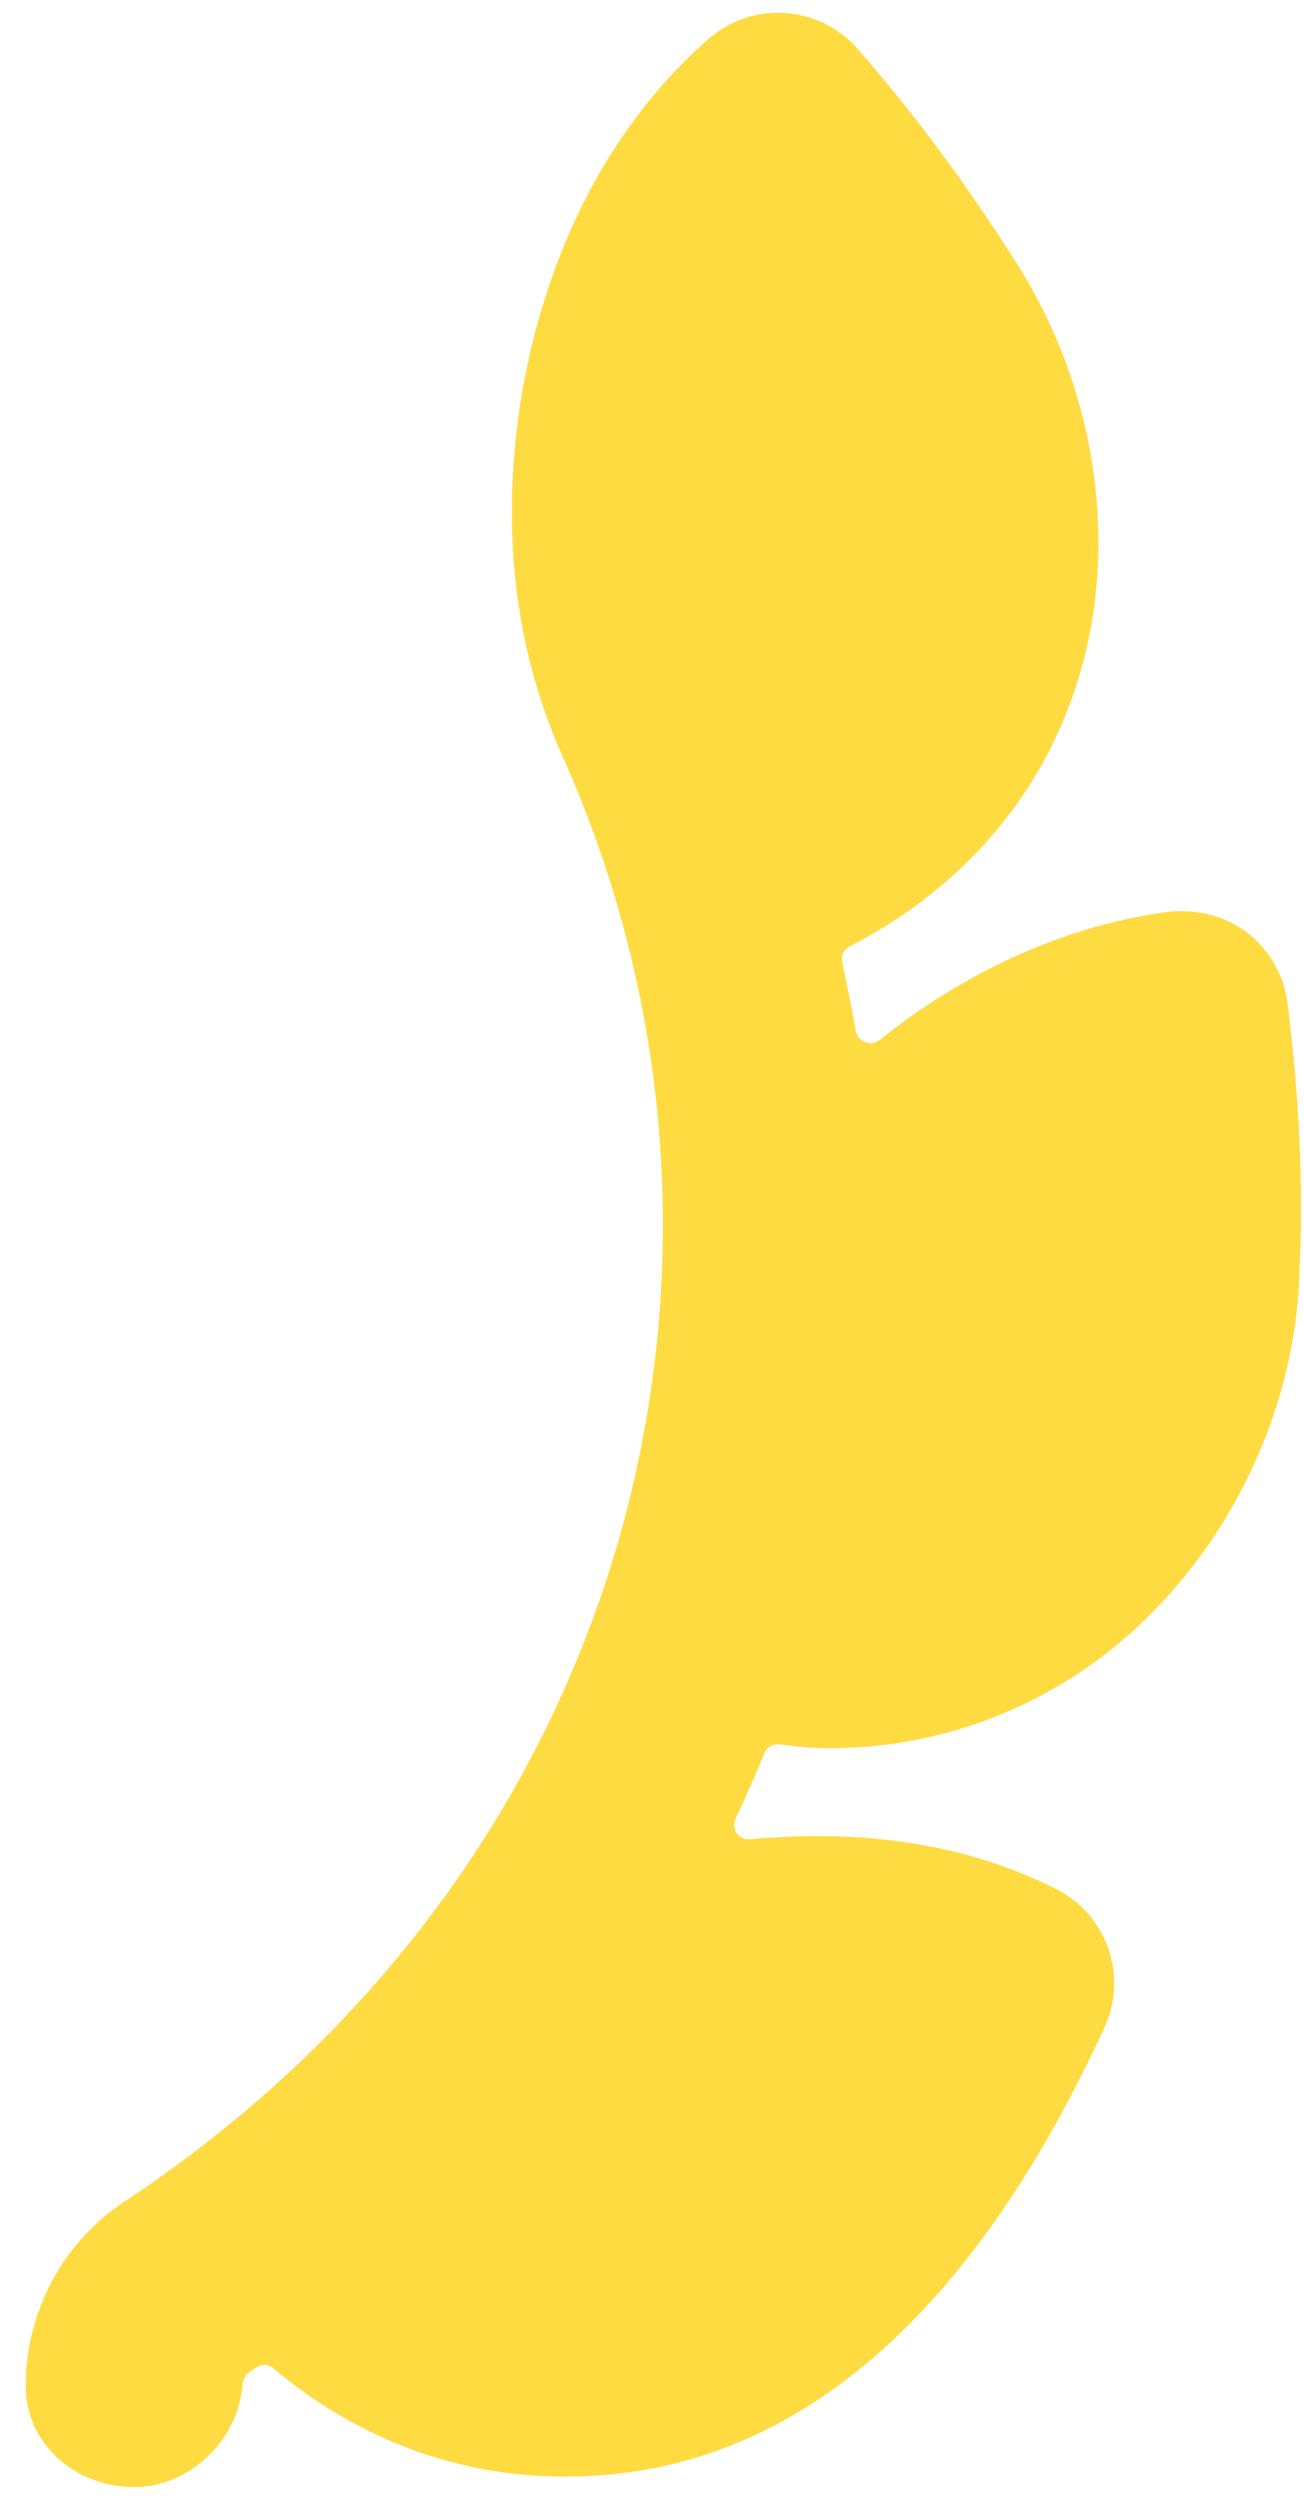 <svg width="24" height="46" viewBox="0 0 24 46" fill="none" xmlns="http://www.w3.org/2000/svg">
<path d="M22.961 17.169C22.554 16.852 22.038 16.727 21.521 16.776C19.683 17.013 17.803 17.841 16.191 19.137C16.031 19.266 15.784 19.173 15.751 18.97C15.68 18.548 15.588 18.123 15.499 17.7C15.475 17.585 15.532 17.468 15.637 17.415C17.45 16.484 18.854 15.023 19.591 13.203C20.674 10.597 20.332 7.382 18.694 4.816C17.778 3.374 16.798 2.056 15.784 0.899C15.073 0.09 13.846 0.01 13.041 0.716C11.286 2.253 10.1 4.483 9.614 7.185C9.207 9.599 9.443 11.837 10.324 13.853C14.406 22.861 11.863 34.12 2.361 40.467C1.195 41.194 0.473 42.511 0.473 43.905C0.473 44.98 1.396 45.765 2.471 45.765C3.5 45.765 4.39 44.89 4.464 43.872C4.471 43.786 4.513 43.706 4.583 43.657C4.629 43.626 4.674 43.595 4.719 43.564C4.816 43.498 4.944 43.506 5.034 43.581C6.56 44.866 8.397 45.57 10.37 45.571H10.434C15.207 45.571 18.332 41.658 20.328 37.306C20.768 36.35 20.366 35.22 19.427 34.753C17.773 33.932 15.917 33.652 13.803 33.845C13.599 33.864 13.449 33.651 13.537 33.466C13.727 33.067 13.904 32.666 14.07 32.26C14.114 32.151 14.226 32.086 14.342 32.1C14.649 32.138 14.956 32.169 15.26 32.169C16.916 32.169 18.512 31.69 19.918 30.746C22.239 29.175 23.854 26.324 23.918 23.355C23.991 21.854 23.918 20.256 23.698 18.469C23.633 17.954 23.371 17.487 22.961 17.169Z" fill="#FEDB41"/>
</svg>
